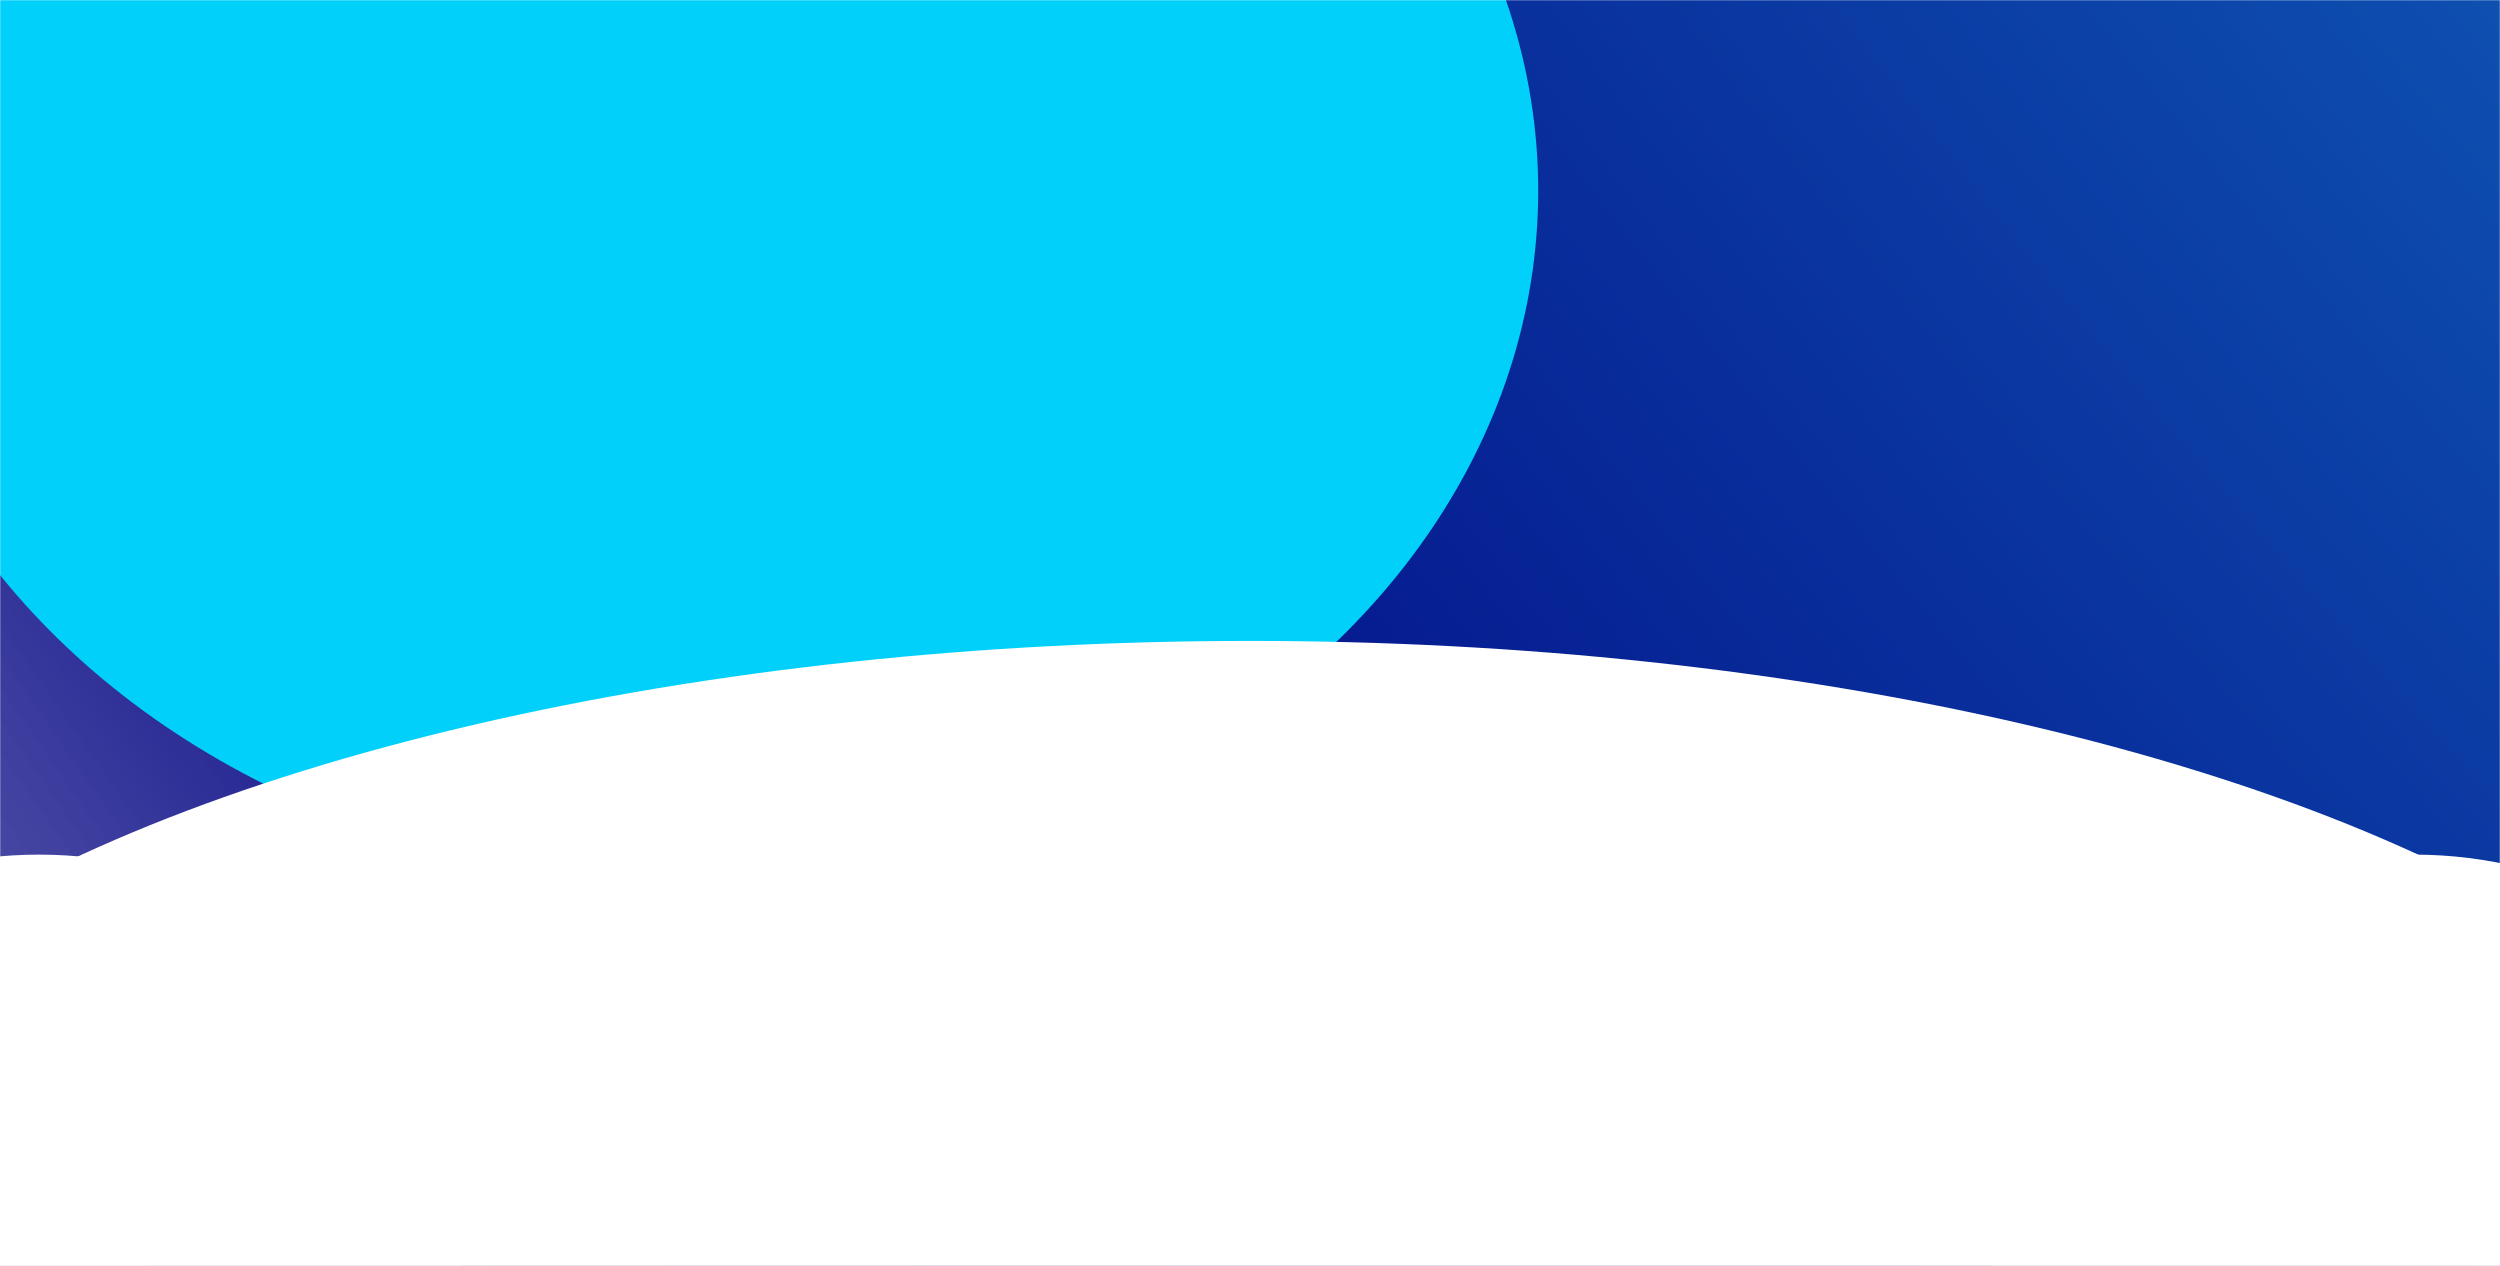 <svg xmlns="http://www.w3.org/2000/svg" width="1440" height="729" viewBox="0 0 1440 729" fill="none"><mask id="mask0_3215_23949" style="mask-type:alpha" maskUnits="userSpaceOnUse" x="0" y="0" width="1440" height="729"><rect width="1440" height="729" fill="#FFFEFE"></rect></mask><g mask="url(#mask0_3215_23949)"><rect width="1440" height="752.987" fill="url(#paint0_radial_3215_23949)"></rect><g filter="url(#filter0_f_3215_23949)"><ellipse cx="402.5" cy="109.817" rx="483.5" ry="399.548" fill="#01D1FA"></ellipse></g><g filter="url(#filter1_f_3215_23949)"><ellipse cx="720" cy="729.584" rx="894" ry="360.411" fill="white"></ellipse></g><g filter="url(#filter2_f_3215_23949)"><ellipse cx="1390.5" cy="724.828" rx="243.5" ry="232.571" fill="white"></ellipse></g><g filter="url(#filter3_f_3215_23949)"><ellipse cx="22.5" cy="724.828" rx="243.5" ry="232.571" fill="white"></ellipse></g></g><defs><filter id="filter0_f_3215_23949" x="-281" y="-489.731" width="1367" height="1199.1" filterUnits="userSpaceOnUse" color-interpolation-filters="sRGB"><feGaussianBlur stdDeviation="100"></feGaussianBlur></filter><filter id="filter1_f_3215_23949" x="-374" y="169.173" width="2188" height="1120.82" filterUnits="userSpaceOnUse" color-interpolation-filters="sRGB"><feGaussianBlur stdDeviation="100"></feGaussianBlur></filter><filter id="filter2_f_3215_23949" x="947" y="292.257" width="887" height="865.142" filterUnits="userSpaceOnUse" color-interpolation-filters="sRGB"><feGaussianBlur stdDeviation="100"></feGaussianBlur></filter><filter id="filter3_f_3215_23949" x="-421" y="292.257" width="887" height="865.142" filterUnits="userSpaceOnUse" color-interpolation-filters="sRGB"><feGaussianBlur stdDeviation="100"></feGaussianBlur></filter><radialGradient id="paint0_radial_3215_23949" cx="0" cy="0" r="1" gradientUnits="userSpaceOnUse" gradientTransform="translate(3220.5 -1490.13) rotate(140.492) scale(5548.63 9141.77)"><stop stop-color="#00B5F0"></stop><stop offset="0.267" stop-color="#1890D8"></stop><stop offset="0.615" stop-color="#020381"></stop><stop offset="0.976" stop-color="white" stop-opacity="0.19"></stop></radialGradient></defs></svg>